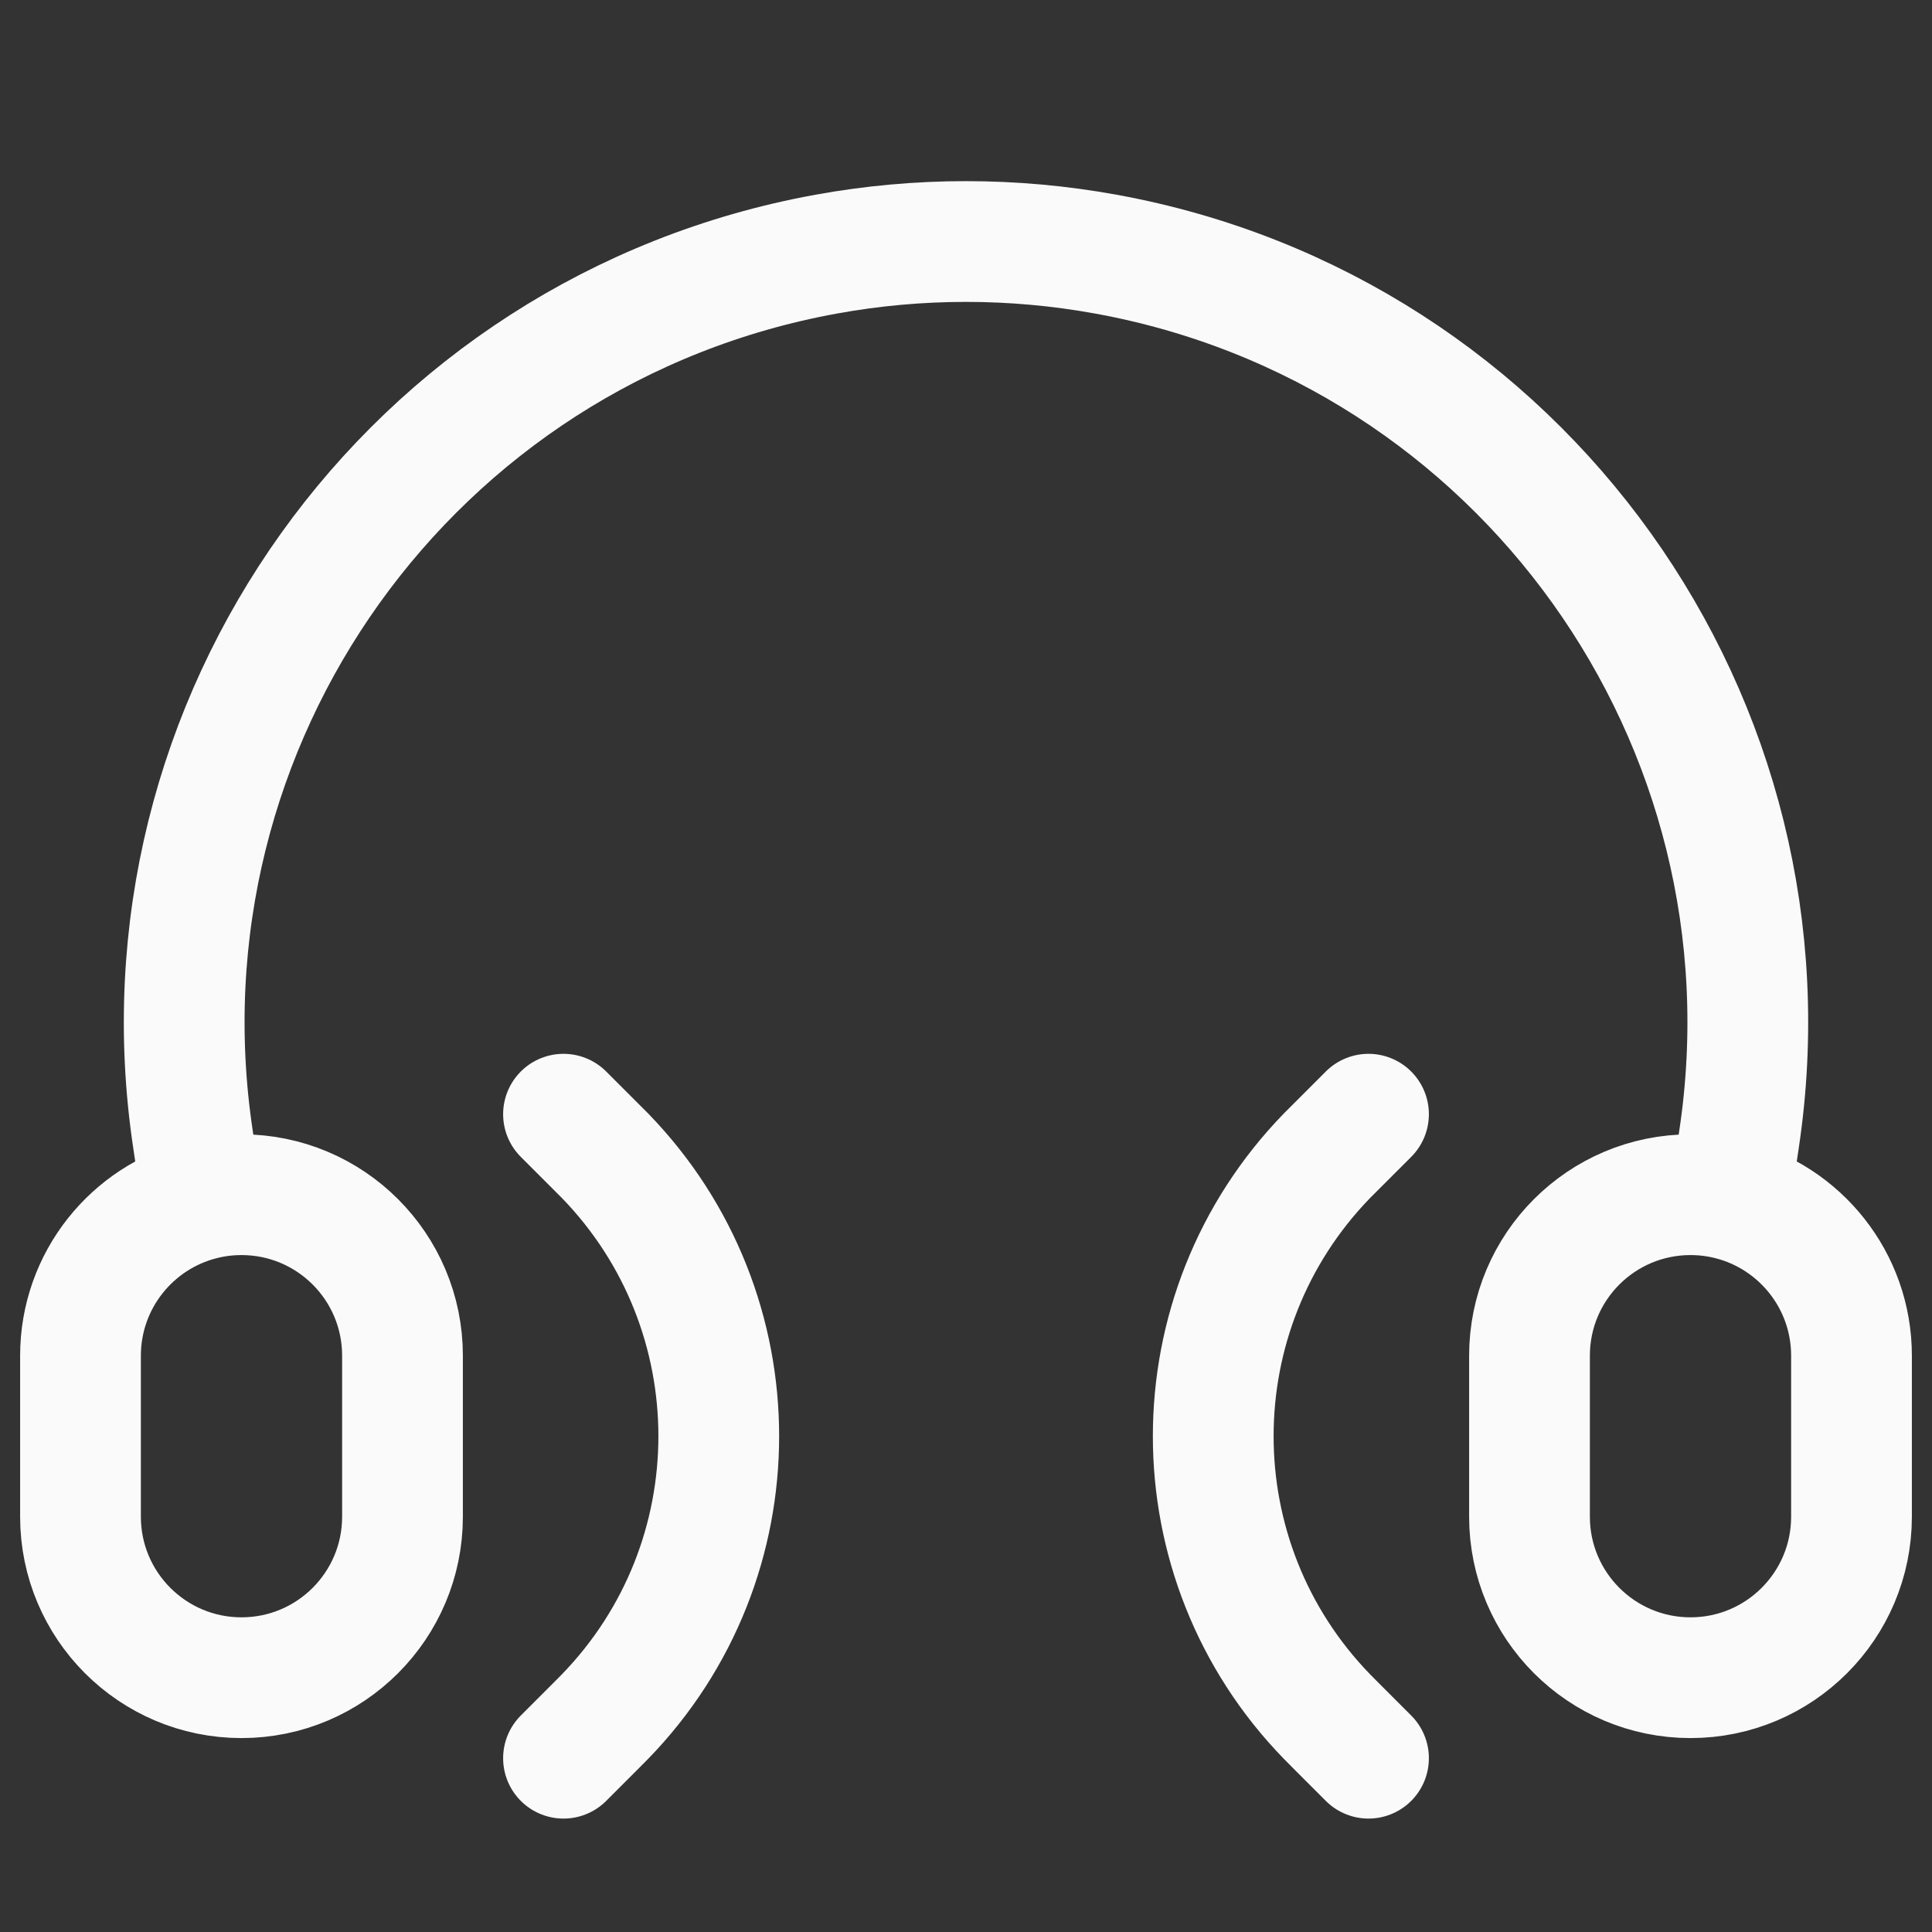 <svg width="24" height="24" viewBox="0 0 24 24" fill="none" xmlns="http://www.w3.org/2000/svg">
<rect x="0" y="0" width="24" height="24" fill="#333333" stroke="none"/>
<path d="M7 21.841L7.4 21.441C7.46 21.381 7.49 21.351 7.515 21.325C9.4 19.385 9.4 16.297 7.515 14.356C7.49 14.331 7.46 14.301 7.4 14.241L7 13.841M17 21.841L16.6 21.441C16.54 21.381 16.51 21.351 16.485 21.325C14.6 19.385 14.6 16.297 16.485 14.356C16.51 14.331 16.54 14.301 16.6 14.241L17 13.841M2.509 14.902C2.666 14.862 2.831 14.841 3 14.841C4.105 14.841 5 15.736 5 16.841V18.841C5 19.945 4.105 20.841 3 20.841C1.895 20.841 1 19.945 1 18.841V16.841C1 15.906 1.642 15.12 2.509 14.902ZM2.509 14.902L2.397 14.151C1.618 8.963 5.101 4.095 10.263 3.157C11.412 2.948 12.588 2.948 13.737 3.157C18.899 4.095 22.382 8.963 21.603 14.151L21.491 14.902M21.491 14.902C21.334 14.862 21.169 14.841 21 14.841C19.895 14.841 19 15.736 19 16.841V18.841C19 19.945 19.895 20.841 21 20.841C22.105 20.841 23 19.945 23 18.841V16.841C23 15.906 22.358 15.12 21.491 14.902Z" stroke="#FAFAFA" stroke-width="1.5" stroke-linecap="round"/>
</svg>
